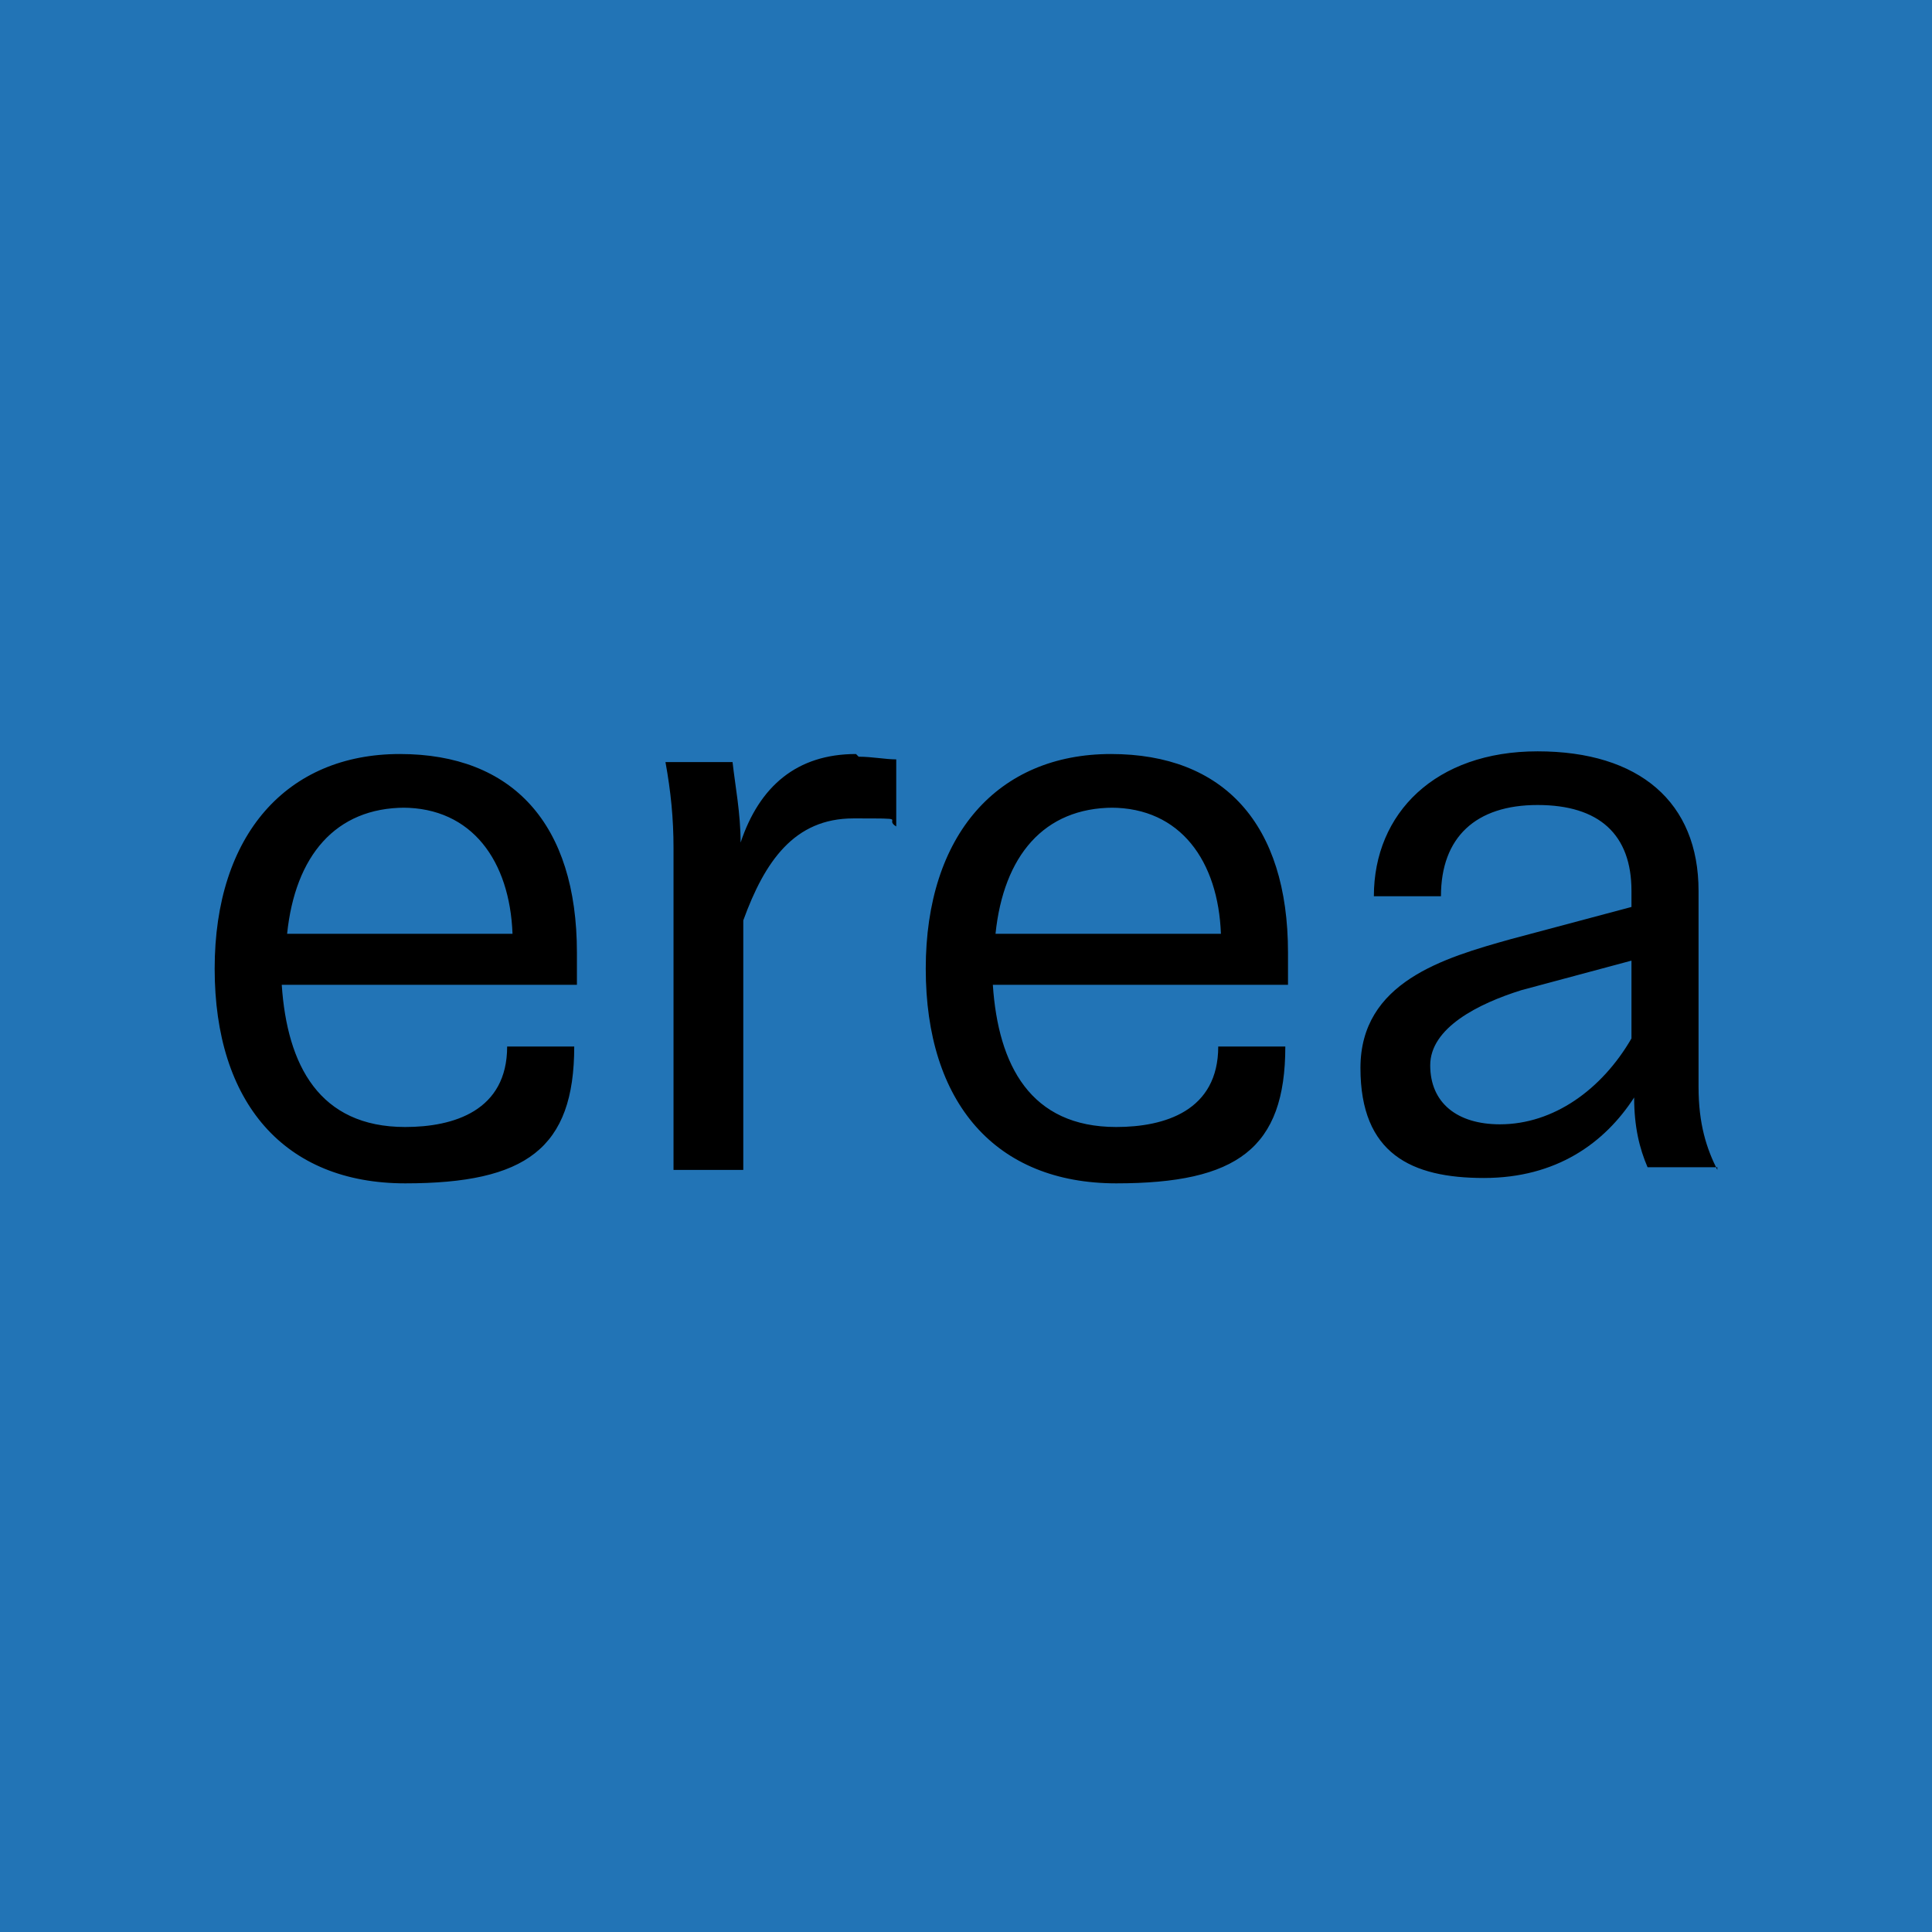 <svg xmlns="http://www.w3.org/2000/svg" version="1.1" xmlns:xlink="http://www.w3.org/1999/xlink" xmlns:svgjs="http://svgjs.dev/svgjs" width="72" height="72"><svg id="SvgjsSvg1001" xmlns="http://www.w3.org/2000/svg" version="1.1" viewBox="0 0 72 72">
  <!-- Generator: Adobe Illustrator 29.1.0, SVG Export Plug-In . SVG Version: 2.1.0 Build 142)  -->
  <defs>
    <style>
      .st0 {
        fill: #2274b6;
      }
    </style>
  </defs>
  <rect class="st0" width="72" height="72"></rect>
  <path d="M55.9,41.9c-1.6,0-2.6-.8-2.6-2.2s1.8-2.3,3.4-2.8l4.1-1.1v2.9c-1.1,1.9-2.9,3.2-4.9,3.2M64,43.6c-.4-.8-.7-1.7-.7-3.1v-7.3c0-3.3-2.2-5.2-6-5.2s-6.1,2.3-6.1,5.4h2.5c0-2.2,1.3-3.4,3.6-3.4s3.5,1.1,3.5,3.2v.6l-4.5,1.2c-2.5.7-5.6,1.6-5.6,4.8s1.9,4.1,4.6,4.1,4.5-1.3,5.6-3c0,1.1.2,1.9.5,2.6h2.6ZM41.4,30.1c2.6,0,4,2,4.1,4.7h-8.4c.3-2.9,1.8-4.7,4.4-4.7M48,35.5c0-4.8-2.4-7.4-6.6-7.4s-6.9,3-6.9,8,2.6,8,7.1,8,6.3-1.3,6.3-5.1h-2.5c0,2.4-2,3-3.8,3-3.2,0-4.4-2.3-4.6-5.3h11v-1.2h0ZM31.9,28.1c-2.2,0-3.6,1.2-4.3,3.3,0-1.1-.2-2.1-.3-3h-2.5c.2,1.1.3,2.1.3,3.2v12h2.6v-9.3c.8-2.2,1.9-3.8,4.1-3.8s1.1,0,1.6.3v-2.5c-.4,0-.9-.1-1.4-.1M15,30.1c2.6,0,4,2,4.1,4.7h-8.4c.3-2.9,1.8-4.7,4.4-4.7M21.5,35.5c0-4.8-2.4-7.4-6.6-7.4s-6.9,3-6.9,8,2.6,8,7.1,8,6.3-1.3,6.3-5.1h-2.5c0,2.4-2,3-3.8,3-3.2,0-4.4-2.3-4.6-5.3h11v-1.2h0Z"></path>
</svg><style>@media (prefers-color-scheme: light) { :root { filter: none; } }
@media (prefers-color-scheme: dark) { :root { filter: none; } }
</style></svg>